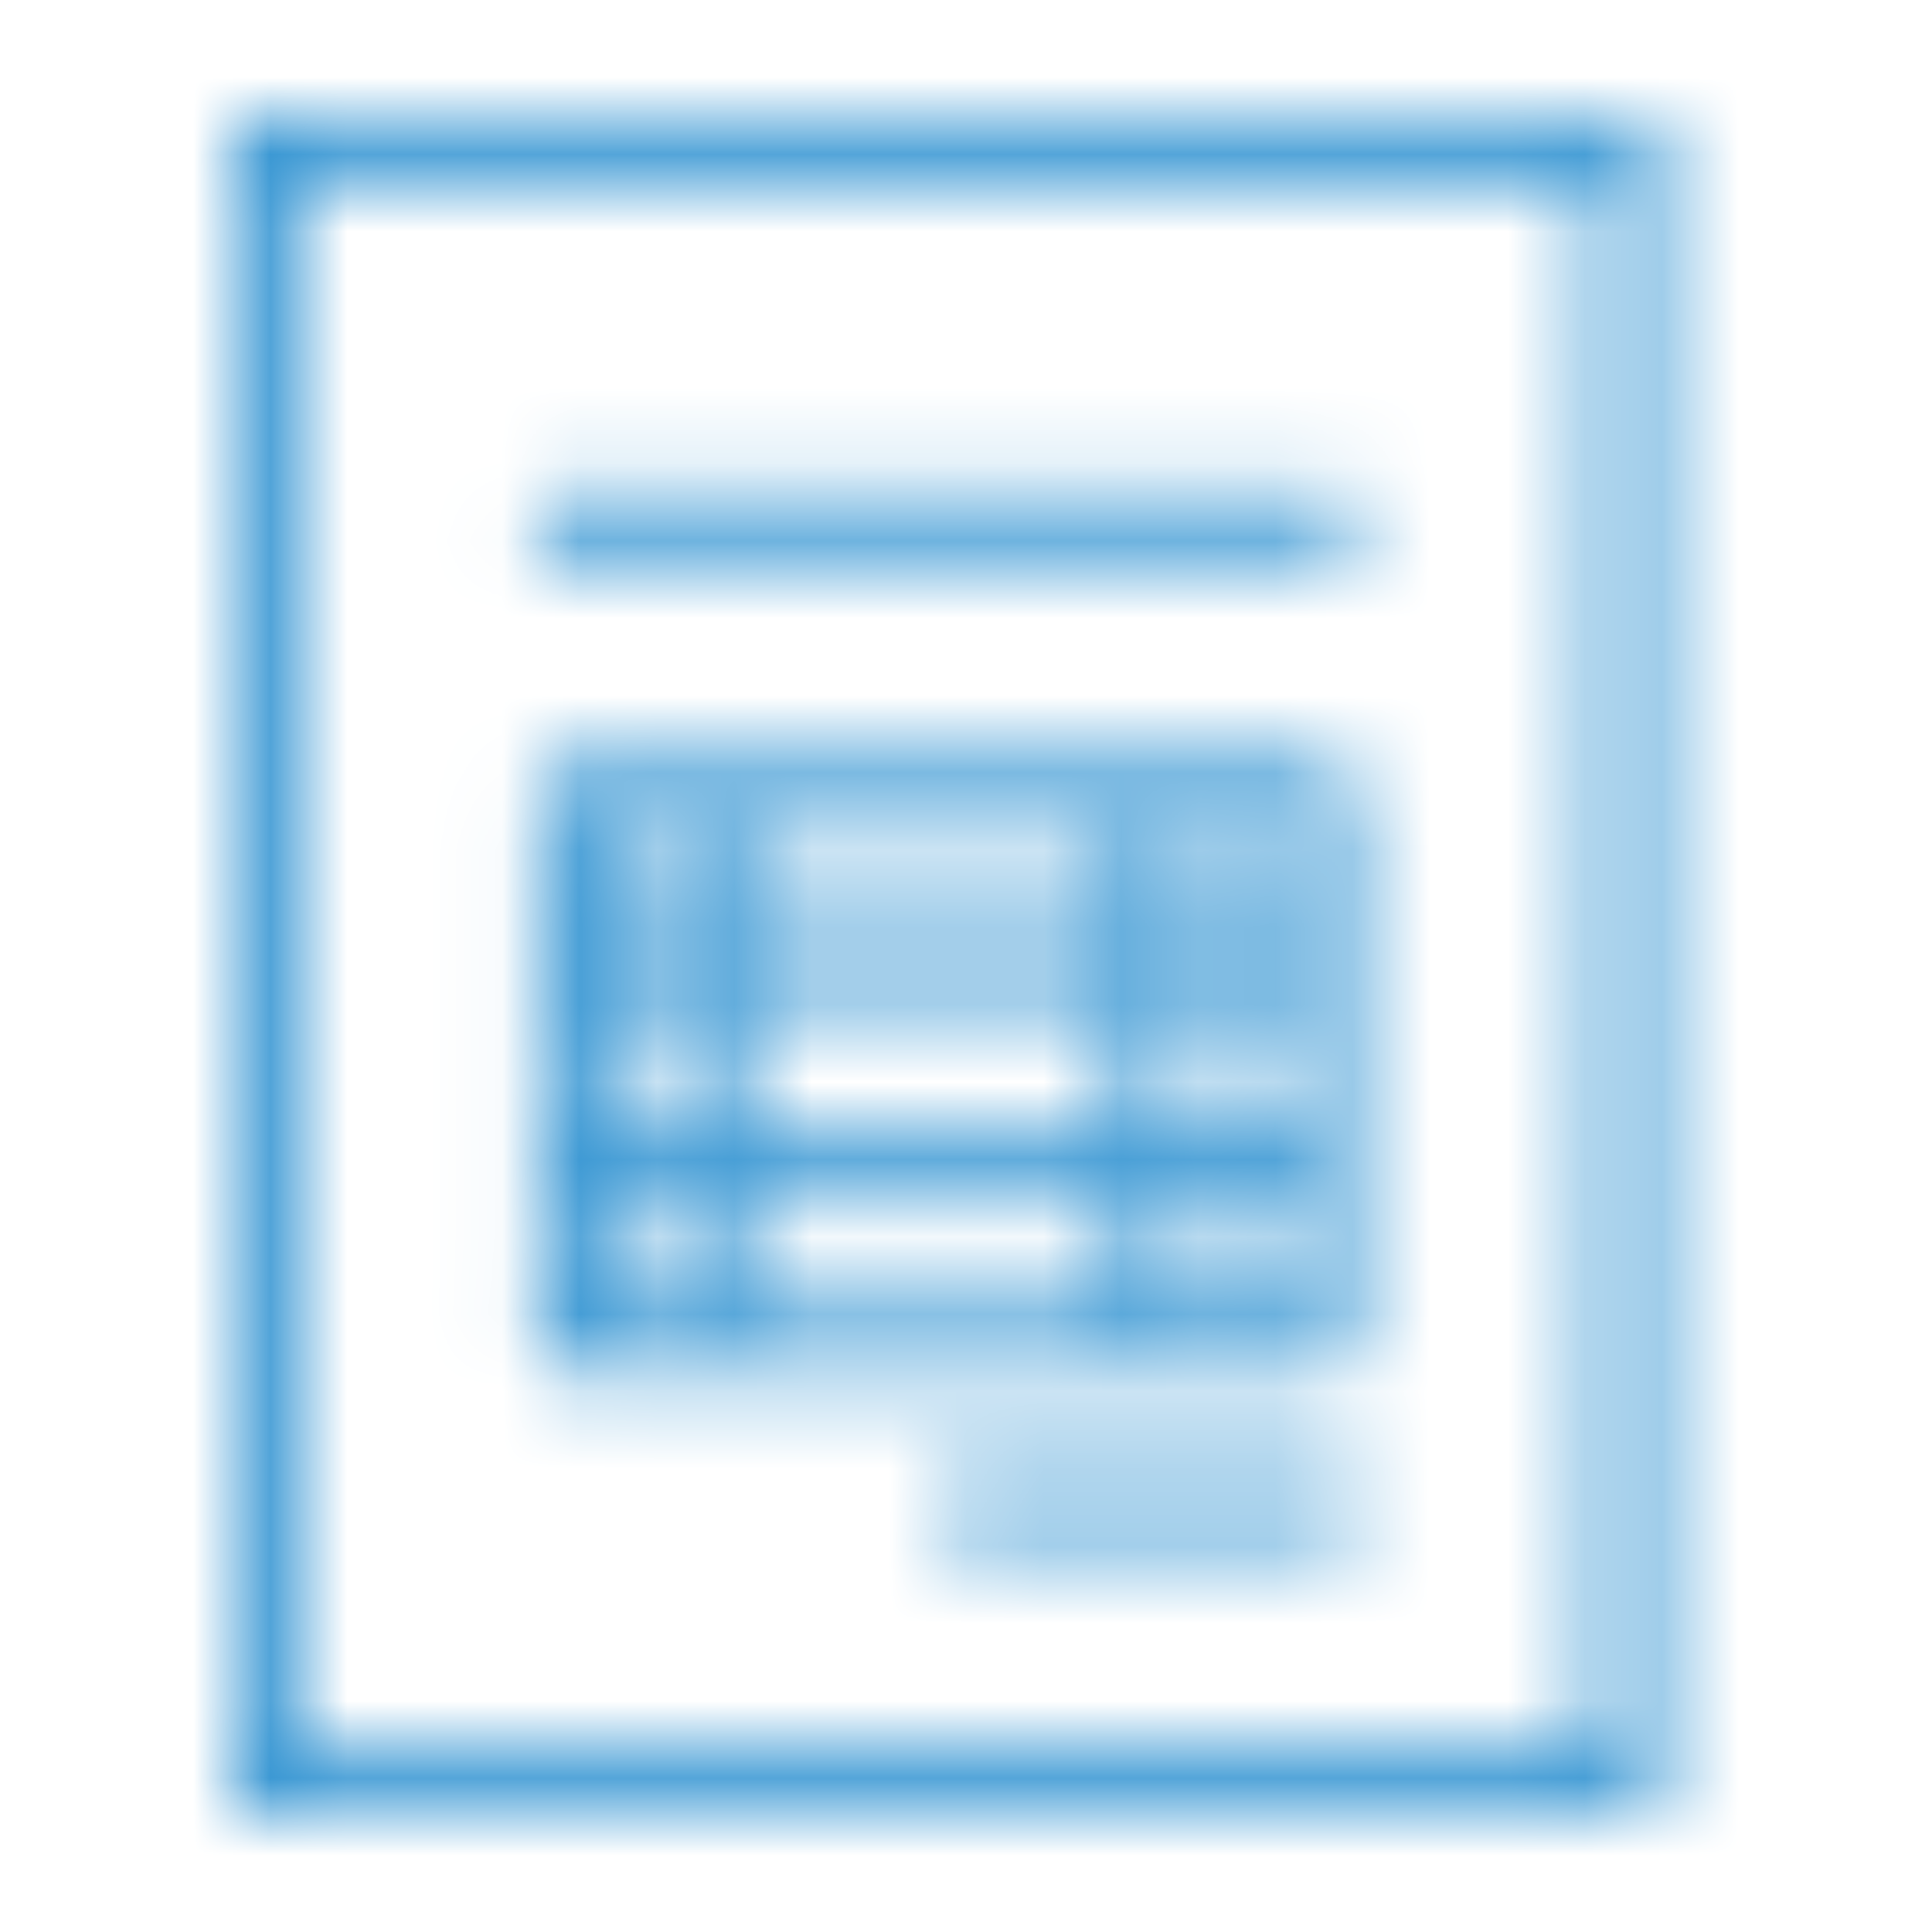 <?xml version="1.0" encoding="UTF-8"?>
<svg width="25px" height="25px" viewBox="0 0 25 25" version="1.1" xmlns="http://www.w3.org/2000/svg" xmlns:xlink="http://www.w3.org/1999/xlink">
    <!-- Generator: Sketch 49.3 (51167) - http://www.bohemiancoding.com/sketch -->
    <title>icons/invoice</title>
    <desc>Created with Sketch.</desc>
    <defs>
        <path d="M0,0 L0,22 L18.48,22 L18.48,0 L0,0 Z M0.88,0.88 L17.6,0.88 L17.6,21.12 L0.88,21.12 L0.88,0.88 Z M3.96,4.84 L3.96,5.72 L14.52,5.72 L14.52,4.84 L3.96,4.84 Z M4.359,8.346 C4.345,8.35 4.331,8.355 4.317,8.36 C4.275,8.363 4.233,8.372 4.194,8.387 C4.189,8.393 4.185,8.396 4.18,8.401 C3.962,8.503 3.864,8.759 3.96,8.979 L3.96,10.794 C3.902,10.916 3.902,11.057 3.96,11.179 L3.96,13.434 C3.902,13.556 3.902,13.697 3.96,13.819 L3.96,15.634 C3.902,15.747 3.895,15.881 3.943,16 C3.991,16.118 4.087,16.21 4.207,16.253 C4.216,16.253 4.226,16.253 4.235,16.253 C4.24,16.258 4.244,16.261 4.249,16.266 C4.257,16.266 4.268,16.266 4.276,16.266 C4.281,16.271 4.285,16.275 4.29,16.28 C4.299,16.28 4.309,16.28 4.317,16.28 C4.323,16.28 4.326,16.28 4.331,16.28 C4.34,16.28 4.35,16.28 4.359,16.28 C4.367,16.28 4.378,16.28 4.386,16.28 C4.391,16.28 4.395,16.28 4.4,16.28 L14.08,16.28 C14.099,16.282 14.116,16.282 14.135,16.28 C14.159,16.277 14.181,16.273 14.204,16.266 C14.248,16.254 14.29,16.235 14.328,16.211 C14.364,16.184 14.396,16.151 14.424,16.115 C14.434,16.106 14.443,16.098 14.451,16.087 C14.491,16.026 14.515,15.955 14.52,15.881 C14.52,15.876 14.52,15.873 14.52,15.867 C14.52,15.859 14.52,15.849 14.52,15.84 C14.523,15.807 14.523,15.776 14.52,15.744 L14.52,13.723 C14.532,13.664 14.532,13.602 14.52,13.544 L14.52,11.082 C14.532,11.024 14.532,10.962 14.52,10.904 L14.52,8.883 C14.523,8.855 14.523,8.828 14.52,8.8 C14.522,8.781 14.522,8.764 14.52,8.745 C14.52,8.736 14.52,8.726 14.52,8.717 C14.52,8.712 14.52,8.709 14.52,8.704 C14.501,8.62 14.458,8.544 14.396,8.484 C14.391,8.484 14.388,8.484 14.383,8.484 C14.379,8.475 14.374,8.465 14.369,8.456 C14.364,8.456 14.36,8.456 14.355,8.456 C14.346,8.446 14.338,8.437 14.328,8.429 C14.322,8.429 14.319,8.429 14.314,8.429 C14.31,8.42 14.305,8.41 14.3,8.401 C14.221,8.357 14.13,8.338 14.039,8.346 C14.025,8.35 14.011,8.355 13.998,8.36 L11.976,8.36 C11.932,8.348 11.885,8.343 11.839,8.346 C11.825,8.35 11.811,8.355 11.797,8.36 L6.256,8.36 C6.212,8.348 6.165,8.343 6.119,8.346 C6.105,8.35 6.091,8.355 6.077,8.36 L4.496,8.36 C4.452,8.348 4.405,8.343 4.359,8.346 Z M4.84,9.24 L5.72,9.24 L5.72,10.56 L4.84,10.56 L4.84,9.24 Z M6.6,9.24 L11.44,9.24 L11.44,10.56 L6.6,10.56 L6.6,9.24 Z M12.32,9.24 L13.64,9.24 L13.64,10.56 L12.32,10.56 L12.32,9.24 Z M4.84,11.44 L5.72,11.44 L5.72,13.2 L4.84,13.2 L4.84,11.44 Z M6.6,11.44 L11.44,11.44 L11.44,13.2 L6.6,13.2 L6.6,11.44 Z M12.32,11.44 L13.64,11.44 L13.64,13.2 L12.32,13.2 L12.32,11.44 Z M4.84,14.08 L5.72,14.08 L5.72,15.4 L4.84,15.4 L4.84,14.08 Z M6.6,14.08 L11.44,14.08 L11.44,15.4 L6.6,15.4 L6.6,14.08 Z M12.32,14.08 L13.64,14.08 L13.64,15.4 L12.32,15.4 L12.32,14.08 Z M9.24,17.6 L9.24,18.48 L14.52,18.48 L14.52,17.6 L9.24,17.6 Z" id="path-1"></path>
    </defs>
    <g id="icons/invoice" stroke="none" stroke-width="1" fill="none" fill-rule="evenodd">
        <rect id="Rectangle" x="0" y="0" width="25" height="25"></rect>
        <g id="colors/blue" transform="translate(3, 1.5)">
            <mask id="mask-2" fill="white">
                <use xlink:href="#path-1"></use>
            </mask>
            <g id="Mask" fill-rule="nonzero"></g>
            <g id="colors/light-blue" mask="url(#mask-2)" fill="#3997D3">
                <g transform="translate(-2.87, -0.957)" id="Rectangle">
                    <rect x="0" y="0" width="24" height="24"></rect>
                </g>
            </g>
        </g>
    </g>
</svg>